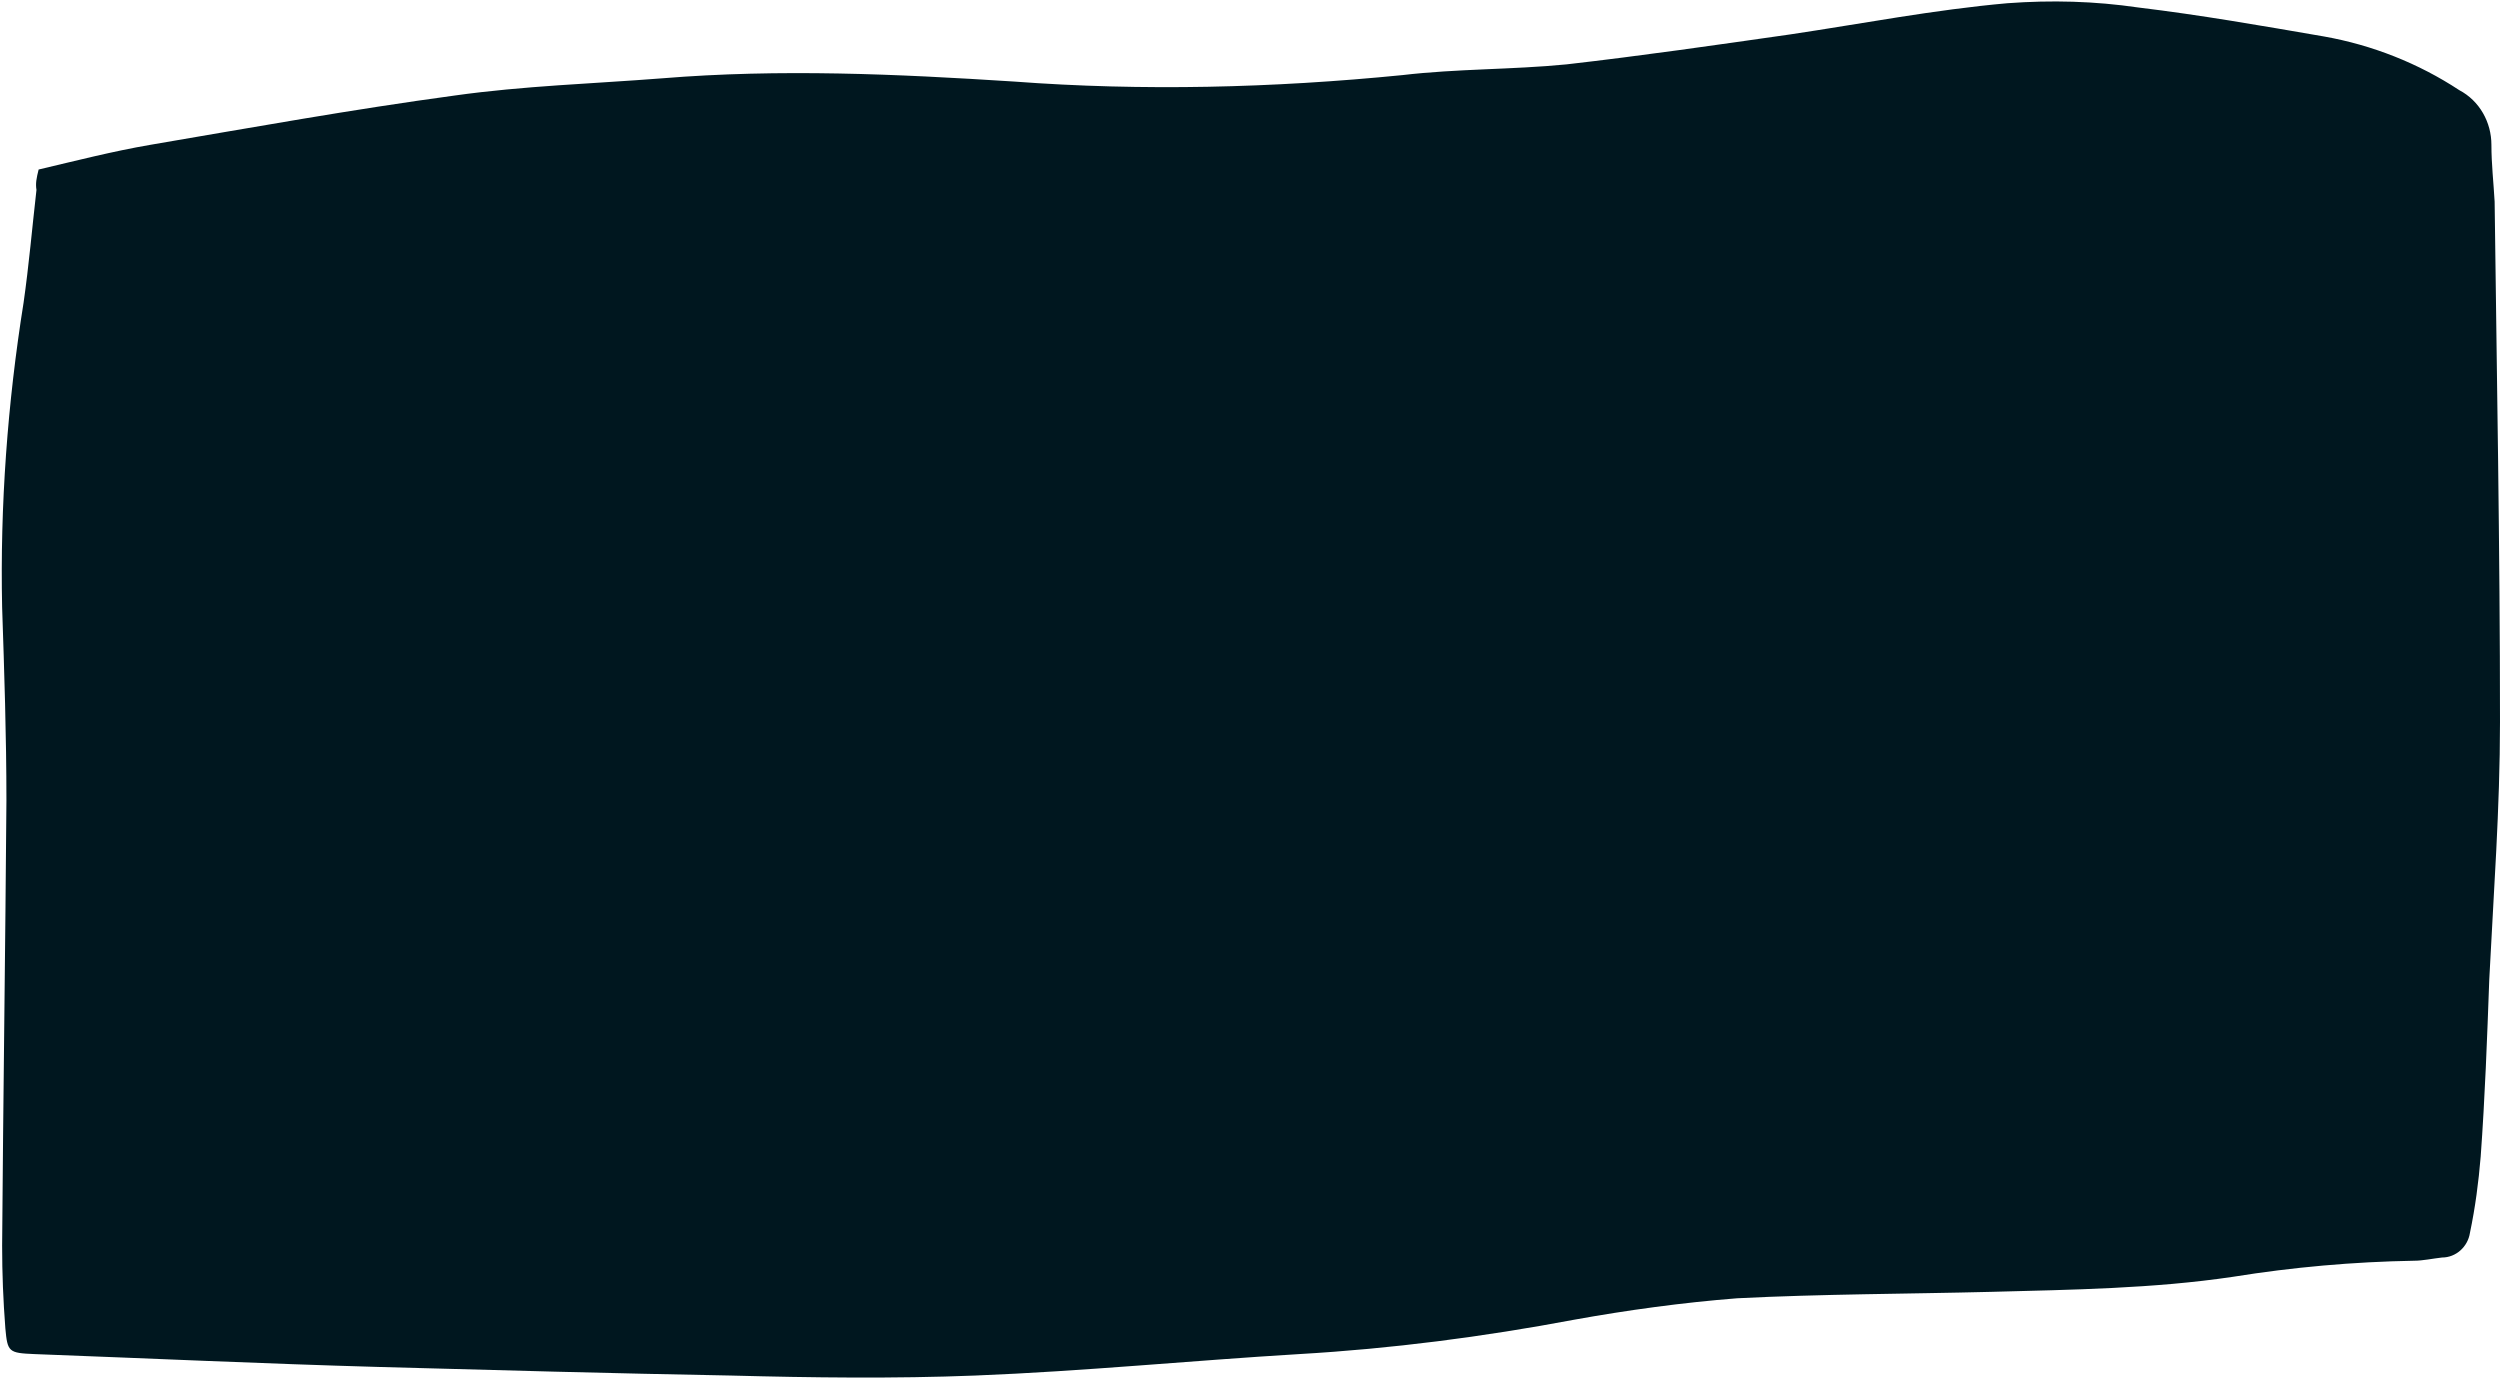 <?xml version="1.0" encoding="UTF-8" standalone="no"?><svg xmlns="http://www.w3.org/2000/svg" xmlns:xlink="http://www.w3.org/1999/xlink" fill="#000000" height="128.5" preserveAspectRatio="xMidYMid meet" version="1" viewBox="0.1 -0.0 233.0 128.5" width="233" zoomAndPan="magnify"><g id="change1_1"><path d="M3.7,15.8c3.4-0.8,6.9-1.7,10.4-2.3c9.4-1.6,18.8-3.3,28.4-4.6c6.4-0.9,12.9-1.1,19.3-1.6 c11-0.9,21.9-0.4,32.8,0.3c12,0.9,24.1,0.6,36.2-0.6c5.1-0.6,10.2-0.5,15.3-1c7-0.8,13.9-1.8,20.9-2.8c6.7-1,13.4-2.3,20.2-2.9 c4.1-0.3,8.1-0.2,12.2,0.4c5.8,0.7,11.5,1.7,17.3,2.7c4.5,0.8,8.8,2.5,12.6,5c1.9,1,3,3,3,5.1c0,1.8,0.2,3.5,0.3,5.3 c0.2,16.1,0.5,32.3,0.5,48.5c0,8-0.6,16-1,24c-0.2,5.5-0.4,11-0.8,16.5c-0.2,2.4-0.5,4.7-1,7.1c-0.2,1.3-1.3,2.3-2.6,2.3 c-0.9,0.1-1.8,0.3-2.6,0.3c-5.7,0.1-11.3,0.6-16.9,1.5c-7.4,1.1-15,1.2-22.5,1.4c-7.9,0.2-15.8,0.2-23.7,0.6 c-5.1,0.4-10.2,1.1-15.2,2c-8.5,1.6-17,2.7-25.6,3.2c-10,0.6-20.1,1.6-30.2,2c-7.6,0.3-15.2,0.2-22.8,0c-11-0.2-21.9-0.5-32.8-0.8 c-10.7-0.3-21.4-0.8-32.1-1.2c-2.4-0.1-2.5-0.2-2.7-2.4c-0.2-2.6-0.3-5.1-0.3-7.7c0.1-13.8,0.3-27.7,0.4-41.5c0-6-0.2-12-0.4-18 c-0.2-9.5,0.5-19,2-28.4c0.5-3.5,0.8-7,1.2-10.5C3.4,17.1,3.5,16.6,3.7,15.8z" fill="#00171f"/></g></svg>